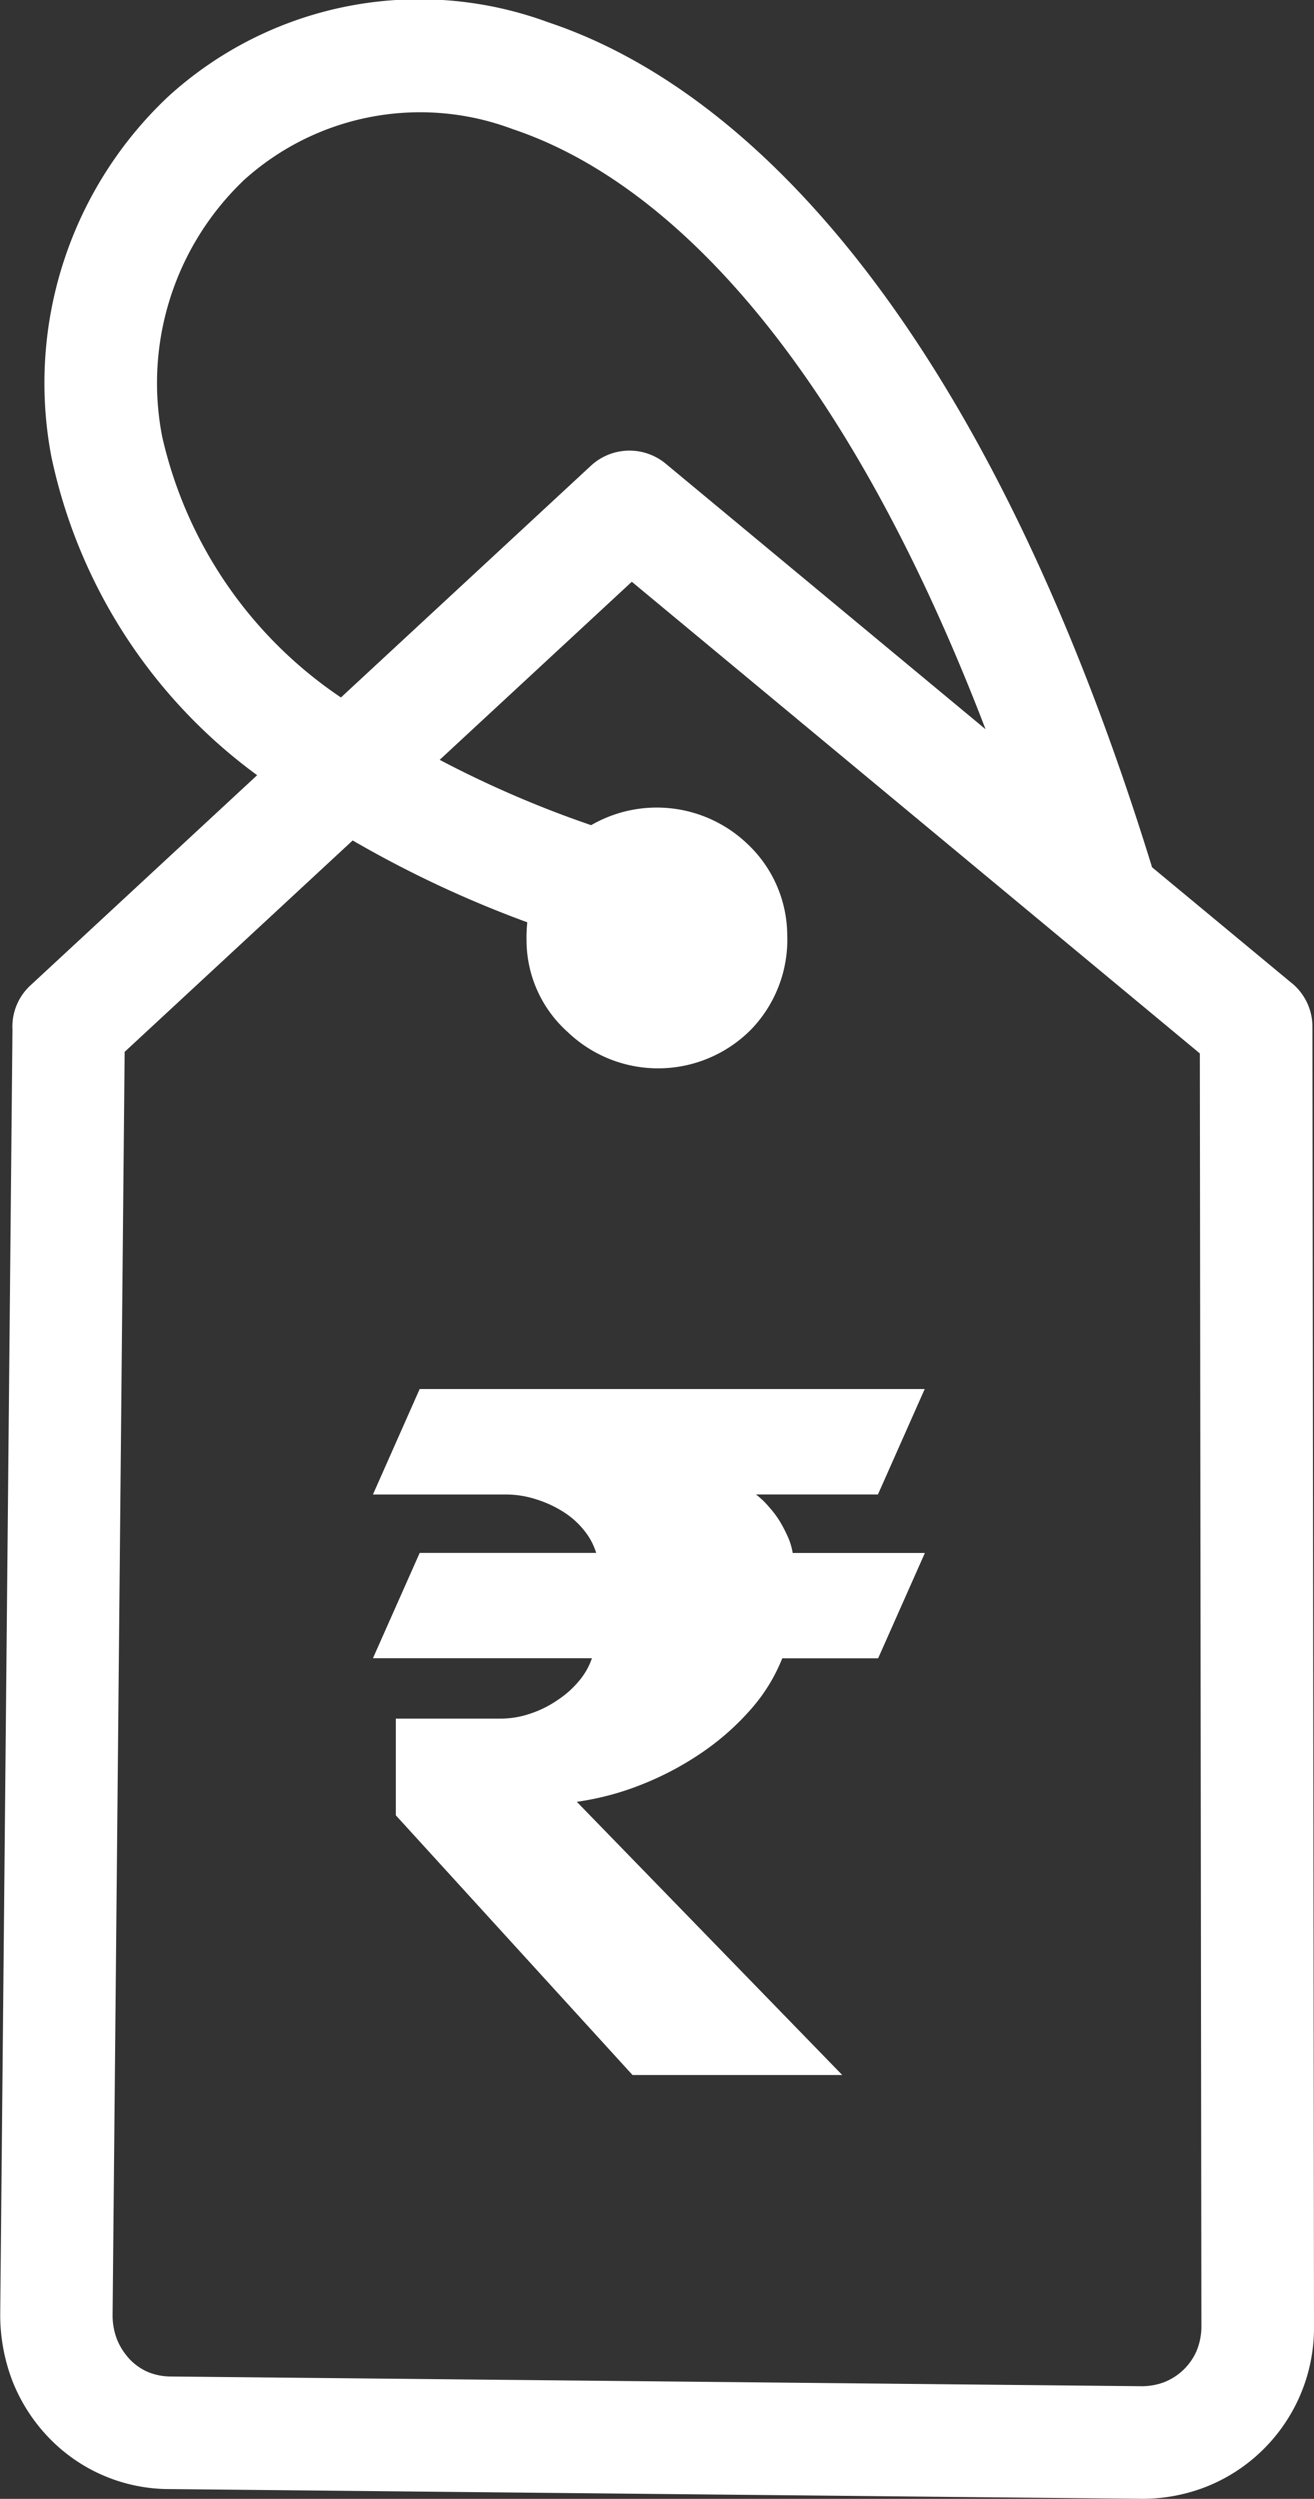 <svg xmlns="http://www.w3.org/2000/svg" width="35.187" height="66.922" viewBox="0 0 35.187 66.922">
  <rect x="0" y="0" width="35.187" height="66.922" fill="#333333" stroke="none"/>
  <path id="Path_109092" data-name="Path 109092" d="M20.014,22.6a3.377,3.377,0,0,1,1.067,2.432,3.467,3.467,0,0,1-.956,2.527,3.5,3.5,0,0,1-4.926.077A3.3,3.3,0,0,1,14.1,25.2a4.015,4.015,0,0,1,.02-.5,29.6,29.6,0,0,1-4.676-2.192L3.338,28.17,3.015,62a1.782,1.782,0,0,0,.122.662,1.724,1.724,0,0,0,.349.534,1.489,1.489,0,0,0,.488.334,1.616,1.616,0,0,0,.594.115l25.958.26a1.72,1.72,0,0,0,.628-.1,1.576,1.576,0,0,0,.878-.82,1.722,1.722,0,0,0,.14-.649l-.042-34.124L16.919,15.58l-5.145,4.769a28.452,28.452,0,0,0,4.056,1.75,3.512,3.512,0,0,1,4.183.5ZM9.987,44.409l1.252-2.821h4.726a1.78,1.78,0,0,0-.313-.59,2.234,2.234,0,0,0-.552-.5,3.027,3.027,0,0,0-.731-.341,2.647,2.647,0,0,0-.857-.133H9.987L11.238,37.2H24.762l-1.252,2.823H20.243a2.188,2.188,0,0,1,.36.347,2.584,2.584,0,0,1,.3.407,4,4,0,0,1,.213.423,1.75,1.75,0,0,1,.111.39h3.54l-1.252,2.821H20.948a4.671,4.671,0,0,1-.836,1.36,6.93,6.93,0,0,1-1.3,1.154,8.212,8.212,0,0,1-1.608.858,7.478,7.478,0,0,1-1.758.471l7.108,7.317H16.938L10.6,48.616v-2.59h2.8a2.452,2.452,0,0,0,.8-.133,2.871,2.871,0,0,0,.726-.36,2.592,2.592,0,0,0,.577-.513,1.874,1.874,0,0,0,.348-.611H9.987Zm-3.1-23.648a14.193,14.193,0,0,1-5.513-8.539A10.539,10.539,0,0,1,4.5,2.59,9.979,9.979,0,0,1,14.689.6c5.527,1.847,11.758,8.348,16.158,22.615l-.01,0L34.556,26.3a1.51,1.51,0,0,1,.589,1.2l.042,34.847a4.579,4.579,0,0,1-1.477,3.364,4.538,4.538,0,0,1-1.5.921,4.7,4.7,0,0,1-1.716.288l-25.93-.26a4.475,4.475,0,0,1-3.228-1.347,4.63,4.63,0,0,1-1-1.54,4.937,4.937,0,0,1-.33-1.8l.328-34.4a1.5,1.5,0,0,1,.479-1.181l6.076-5.634ZM26.39,19.525C22.561,9.538,17.877,4.845,13.732,3.459a7.034,7.034,0,0,0-7.19,1.355,7.509,7.509,0,0,0-2.2,6.875A11.47,11.47,0,0,0,9.13,18.679l6.7-6.212a1.52,1.52,0,0,1,1.993-.052l8.564,7.111Z" transform="translate(0 0)" fill="#fff"/>
</svg>
